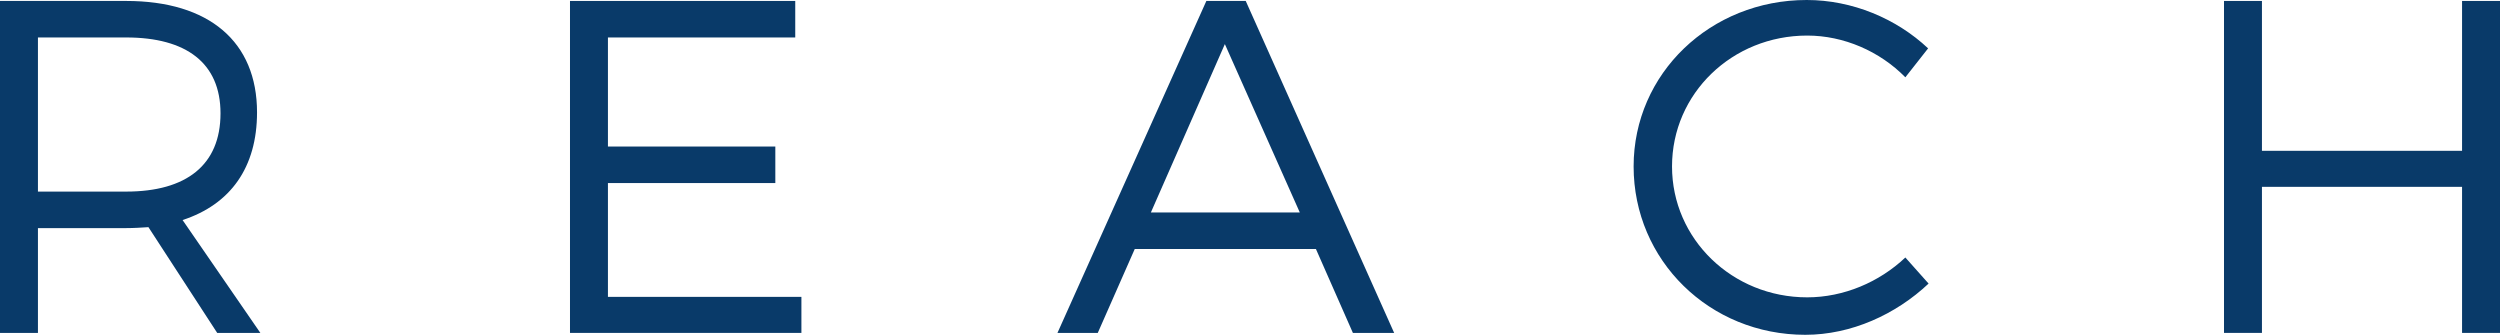 <?xml version="1.0" encoding="utf-8"?>
<!-- Generator: Adobe Illustrator 16.0.0, SVG Export Plug-In . SVG Version: 6.00 Build 0)  -->
<!DOCTYPE svg PUBLIC "-//W3C//DTD SVG 1.1//EN" "http://www.w3.org/Graphics/SVG/1.1/DTD/svg11.dtd">
<svg version="1.1" id="Capa_1" xmlns="http://www.w3.org/2000/svg" xmlns:xlink="http://www.w3.org/1999/xlink" x="0px" y="0px"
	 width="479.751px" height="64.249px" viewBox="0 0 479.751 64.249" enable-background="new 0 0 479.751 64.249"
	 xml:space="preserve">
<g>
	<path fill="#093A69" d="M28.484,43.591c-1.365,0.091-2.821,0.183-4.277,0.183H7.28v20.111H0V0.183h24.207
		c15.925,0,25.117,7.826,25.117,21.386c0,10.557-5.096,17.654-14.288,20.657l14.925,21.659H41.68L28.484,43.591z M24.207,36.766
		c11.557,0,18.109-5.096,18.109-15.016c0-9.646-6.552-14.561-18.109-14.561H7.28v29.576H24.207z"/>
	<path fill="#093A69" d="M116.662,7.189V28.12h32.124v7.008h-32.124v21.841h37.129v6.916h-44.41V0.183h43.227v7.007H116.662z"/>
	<path fill="#093A69" d="M217.761,47.777l-7.099,16.107h-7.735l28.575-63.702h7.553l28.484,63.702h-7.918l-7.098-16.107H217.761z
		 M235.052,8.464L220.855,40.77h28.576L235.052,8.464z"/>
	<path fill="#093A69" d="M370.005,9.282l-4.368,5.552c-4.914-5.005-11.831-8.009-18.838-8.009
		c-14.378,0-25.937,11.103-25.937,25.117c0,13.924,11.559,25.117,25.937,25.117c7.007,0,13.833-2.912,18.838-7.645l4.459,5.006
		c-6.279,5.915-14.833,9.828-23.661,9.828c-18.383,0-32.943-14.288-32.943-32.307C313.491,14.105,328.234,0,346.708,0
		C355.444,0,363.907,3.55,370.005,9.282z"/>
	<path fill="#093A69" d="M472.47,63.885V35.855h-38.402v28.029h-7.281V0.183h7.281v28.757h38.402V0.183h7.281v63.702H472.47z"/>
</g>
</svg>
